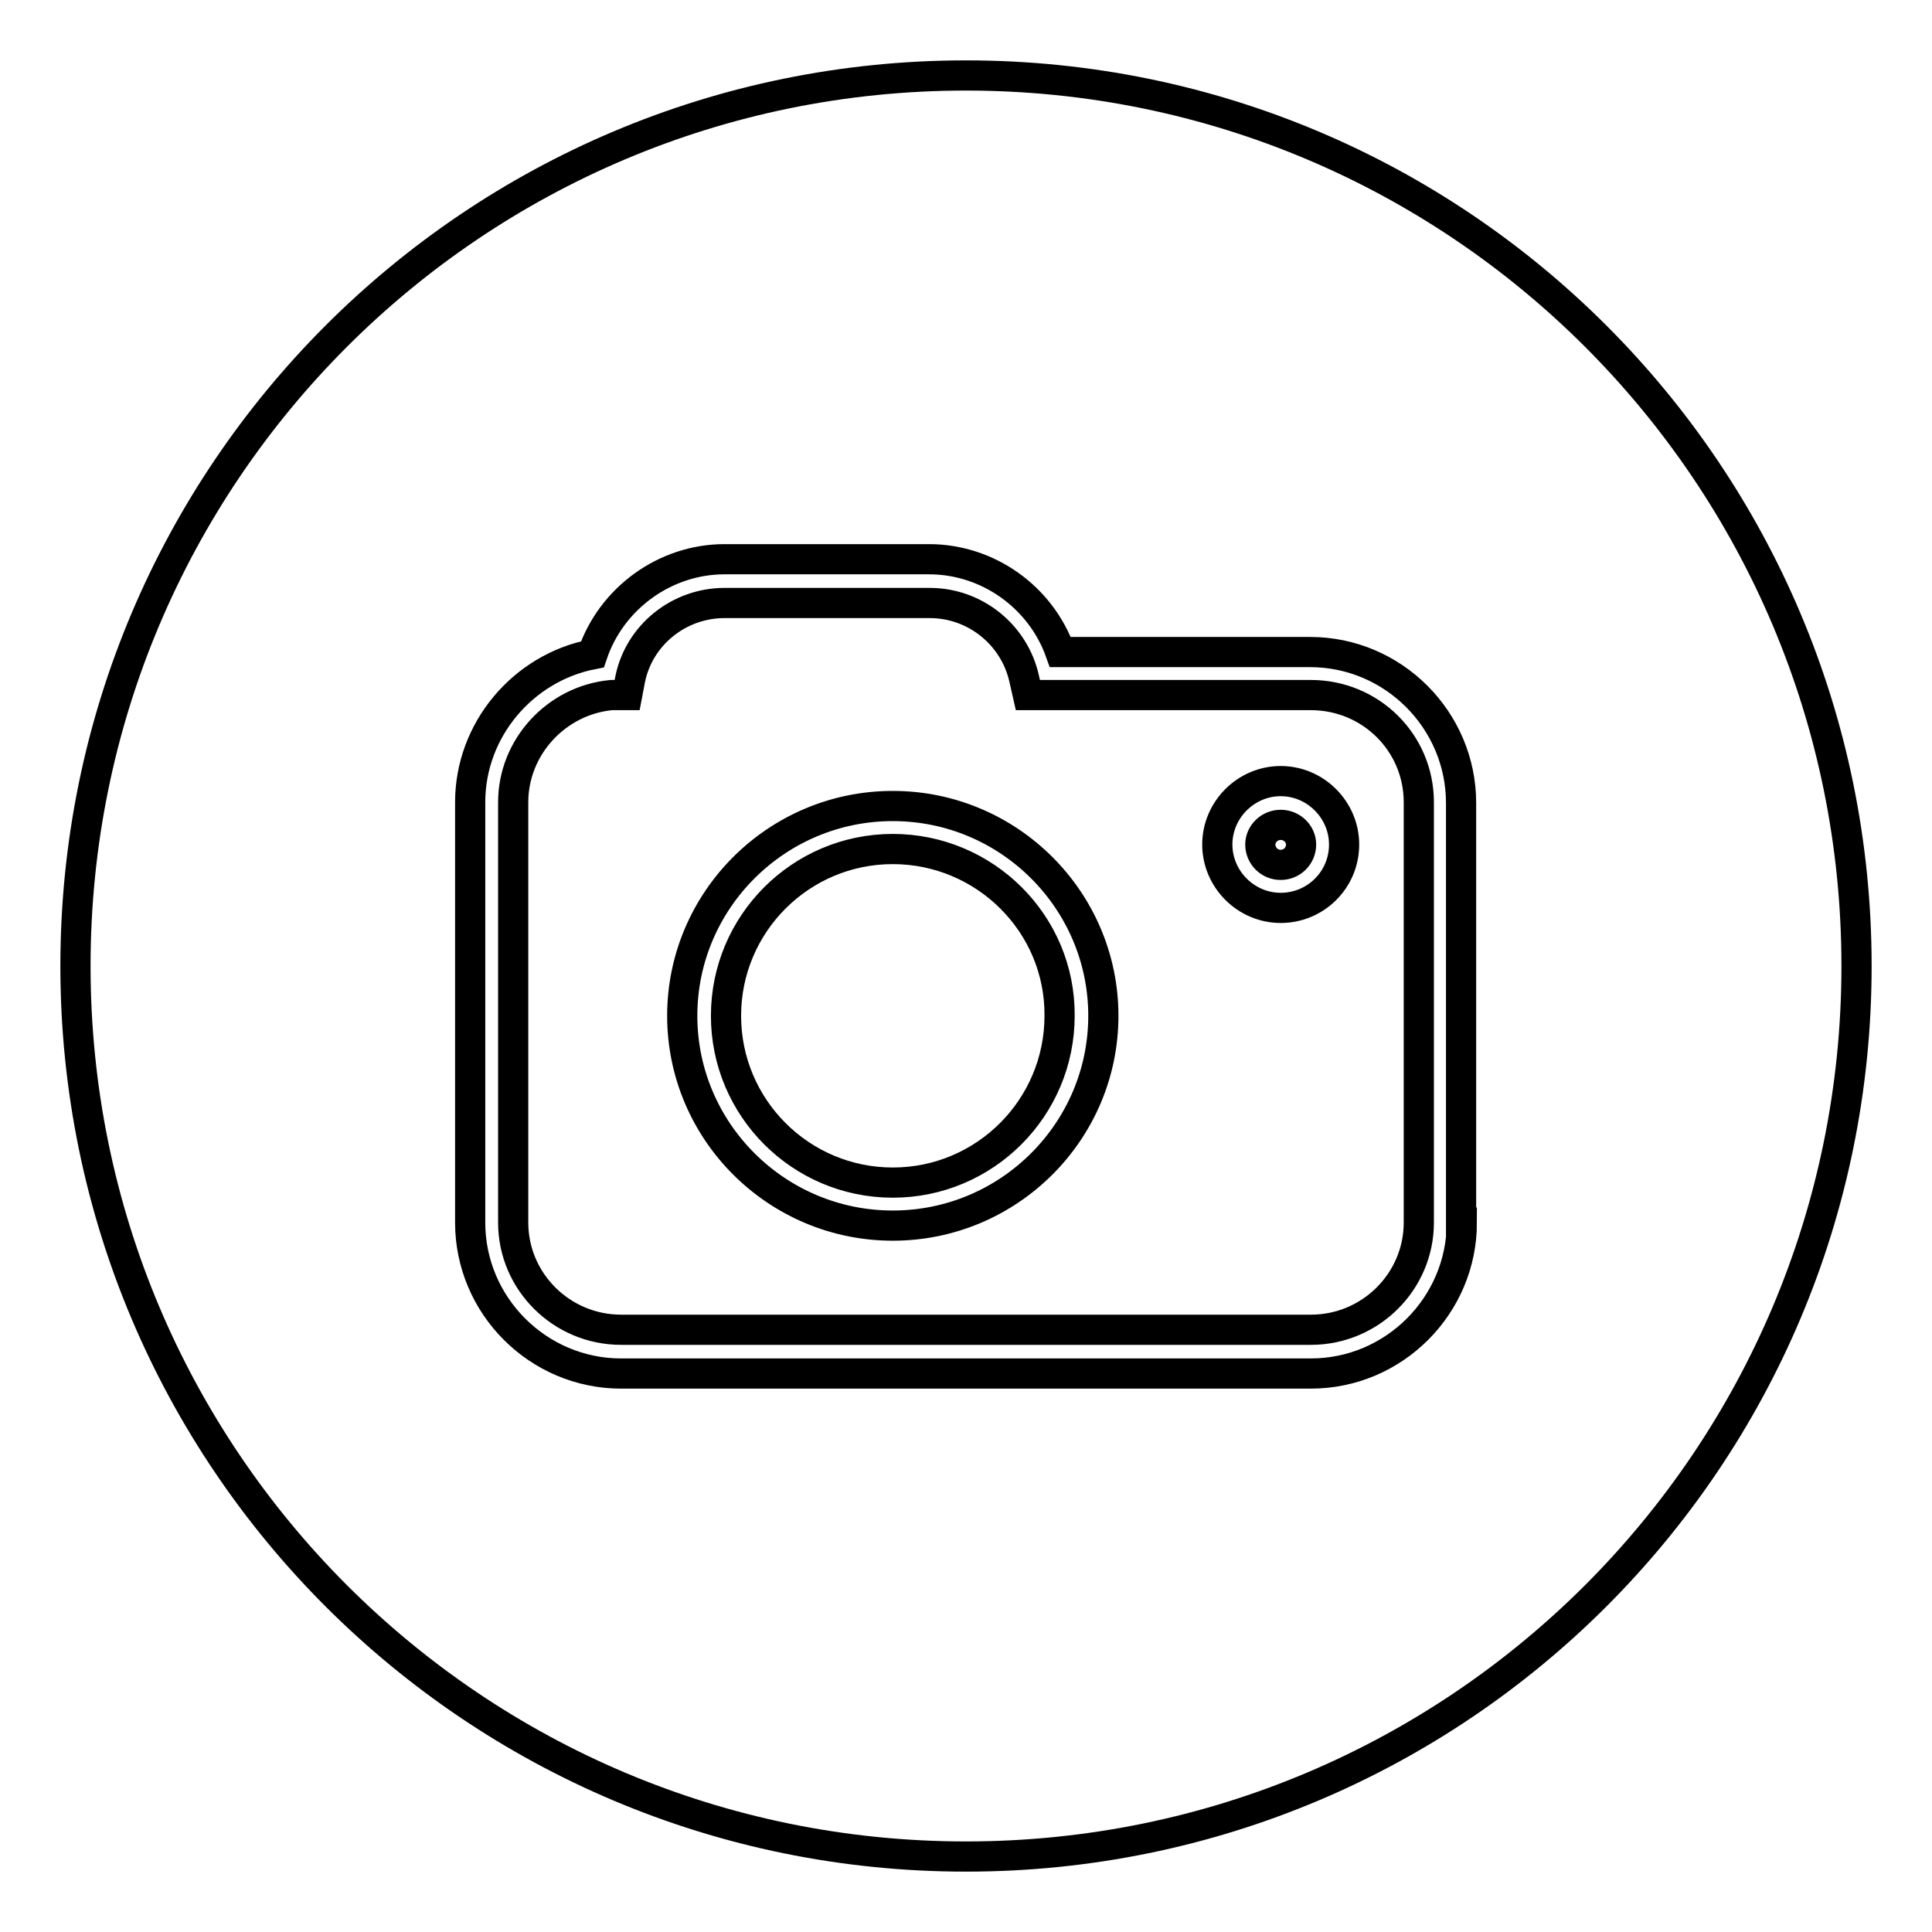 <?xml version="1.0" encoding="utf-8"?>
<!-- Svg Vector Icons : http://www.onlinewebfonts.com/icon -->
<!DOCTYPE svg PUBLIC "-//W3C//DTD SVG 1.1//EN" "http://www.w3.org/Graphics/SVG/1.1/DTD/svg11.dtd">
<svg version="1.1" xmlns="http://www.w3.org/2000/svg" xmlns:xlink="http://www.w3.org/1999/xlink" x="0px" y="0px" viewBox="0 0 256 256" enable-background="new 0 0 256 256" xml:space="preserve">
<g> <path stroke-width="4" fill-opacity="0" stroke="#000000"  d="M118.3,112.5c-12.2,0-22.1,9.9-22.1,22.1c0,12.2,9.9,22.1,22.1,22.1c12.2,0,22.1-9.9,22.1-22.1 C140.5,122.4,130.5,112.5,118.3,112.5z M128,10C62.8,10,10,62.8,10,128c0,65.2,52.8,118,118,118c65.2,0,118-52.8,118-118 C246,62.8,193.2,10,128,10z M193.7,162c0,11-9,20-20,20H82.3c-11,0-20-9-20-20v-55.7c0-9.6,7-17.8,16.2-19.6 C81,79.3,88.1,74.1,96,74.1h27.1c7.8,0,14.8,5,17.4,12.3h33.1c11,0,20,9,20,20V162L193.7,162z M169.7,109.3c-1.5,0-2.7,1.2-2.7,2.6 c0,1.5,1.2,2.7,2.7,2.7c1.5,0,2.7-1.2,2.7-2.7C172.4,110.5,171.2,109.3,169.7,109.3z M173.7,92.1h-37.5l-0.5-2.2 c-1.3-5.8-6.5-10-12.5-10H96v0c-6,0-11.3,4.2-12.5,10.1l-0.4,2.1L81,92.1c-7.3,0.7-13,6.9-13,14.2V162c0,7.8,6.4,14.2,14.3,14.2 h91.4c7.9,0,14.3-6.4,14.3-14.2v-55.7C188,98.4,181.6,92.1,173.7,92.1z M118.3,162.4c-15.4,0-27.9-12.5-27.9-27.8 s12.5-27.8,27.9-27.8c15.4,0,27.9,12.5,27.9,27.8C146.2,149.9,133.7,162.4,118.3,162.4z M169.7,120.3c-4.6,0-8.4-3.8-8.4-8.4 c0-4.6,3.8-8.4,8.4-8.4c4.6,0,8.4,3.8,8.4,8.4C178.1,116.6,174.3,120.3,169.7,120.3z"/></g>
</svg>